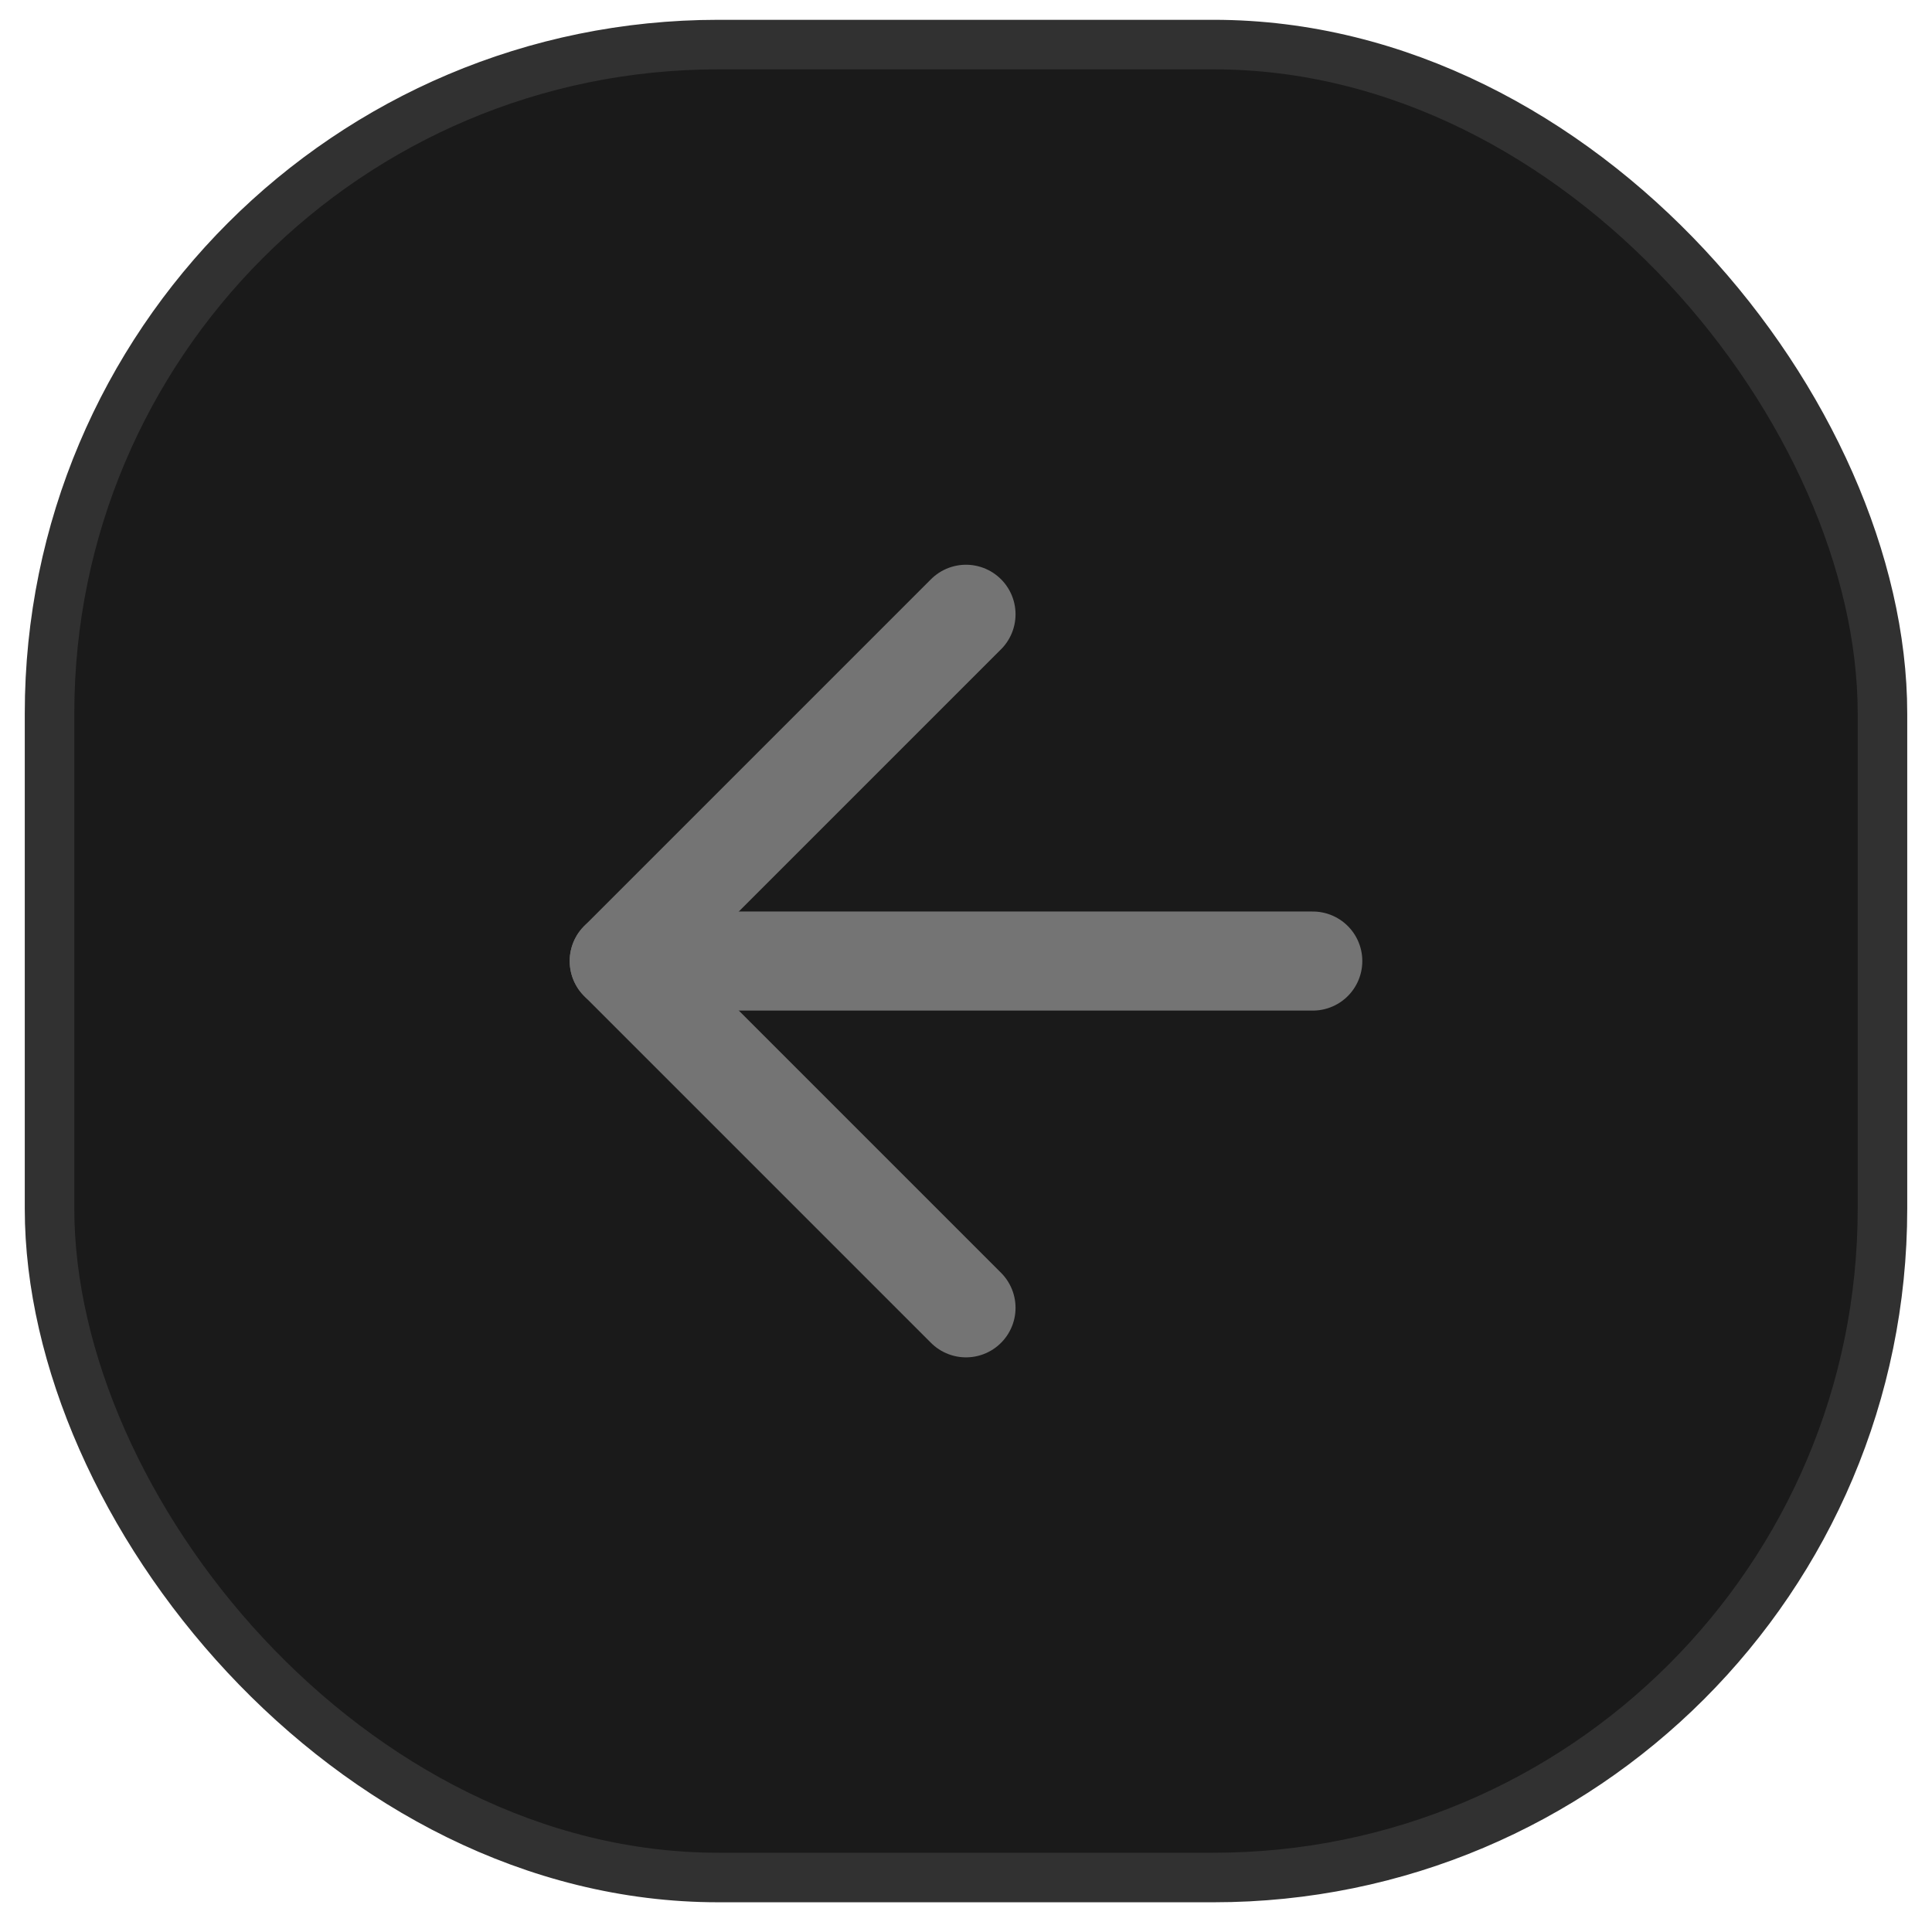 <svg width="39" height="39" viewBox="0 0 39 39" fill="none" xmlns="http://www.w3.org/2000/svg">
<rect x="1" y="0.9" width="37" height="37" rx="13.5" fill="#1A1A1A"/>
<rect x="1" y="0.9" width="37" height="37" rx="13.5" stroke="#313131"/>
<path d="M26.5 19.4L12.5 19.4" stroke="#747474" stroke-width="2" stroke-linecap="round" stroke-linejoin="round"/>
<path d="M19.5 26.4L12.5 19.4L19.5 12.4" stroke="#747474" stroke-width="2" stroke-linecap="round" stroke-linejoin="round"/>
</svg>
